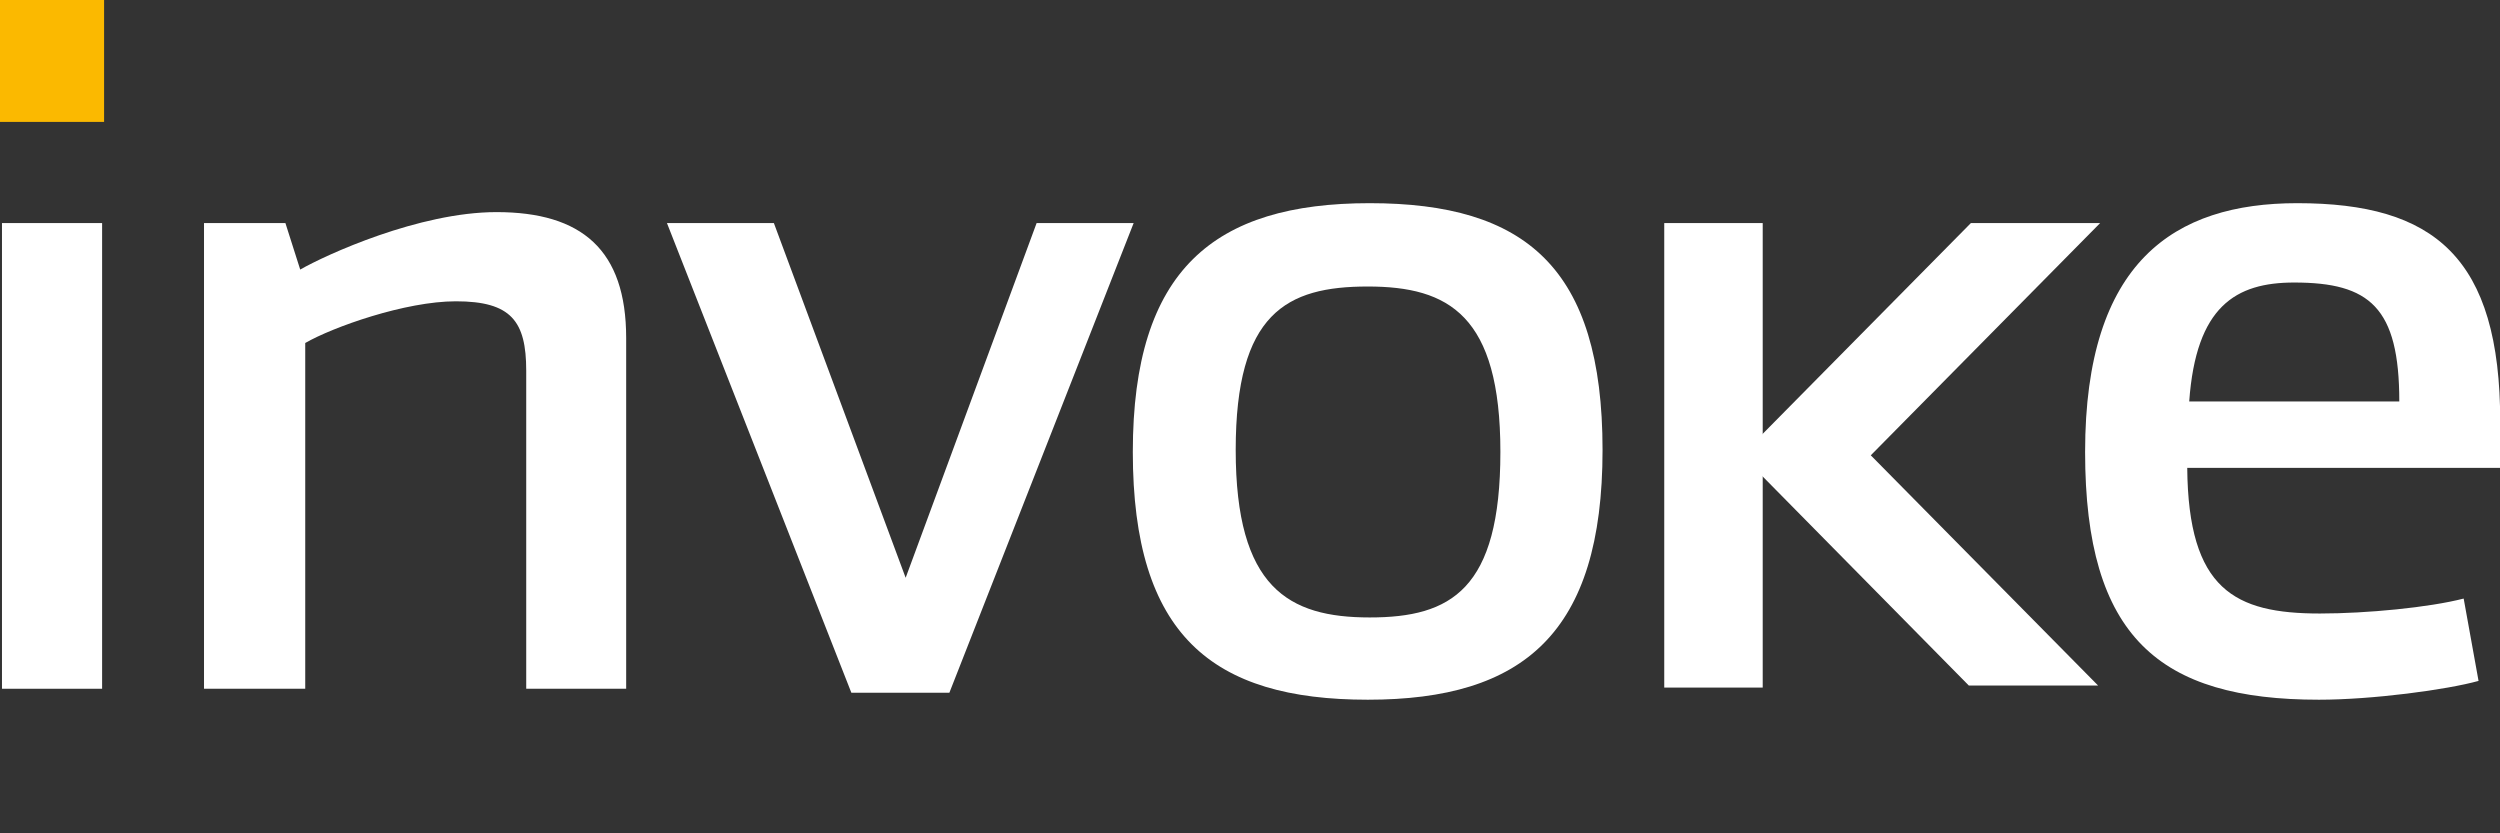 <svg width="96" height="32" viewBox="0 0 96 32" fill="none" xmlns="http://www.w3.org/2000/svg">
<rect x="0" y="0" width="96" height="32" fill="#333333" stroke="none"/>
<g clip-path="url(#clip0)">
<path d="M3.921 8.566H0.076V26.448H3.921V8.566Z" fill="white"/>
<path d="M7.834 8.567H10.96L11.528 10.351C12.514 9.786 16.093 8.145 19.065 8.145C22.341 8.145 24.045 9.594 24.045 12.98V26.448H20.207V14.235C20.207 12.333 19.631 11.57 17.506 11.57C15.565 11.57 12.785 12.558 11.721 13.171V26.448H7.834V8.567Z" fill="white"/>
<path d="M25.611 8.566H29.717L34.777 22.187L39.806 8.566H43.532L36.456 26.601H32.692L25.611 8.566Z" fill="white"/>
<path d="M43.5 17.354C43.5 10.35 46.626 7.802 52.598 7.802C58.569 7.802 61.538 10.274 61.538 17.277C61.538 24.317 58.495 26.869 52.523 26.869C46.55 26.869 43.5 24.393 43.5 17.354ZM57.615 17.354C57.615 12.106 55.632 11.002 52.523 11.002C49.397 11.002 47.451 12.029 47.451 17.277C47.451 22.57 49.473 23.71 52.598 23.71C55.712 23.71 57.615 22.645 57.615 17.354Z" fill="white"/>
<path d="M80.068 17.354C80.068 10.048 83.493 7.802 88.213 7.802C93.464 7.802 96.009 9.861 96.009 16.212V17.965H83.99C84.029 22.645 85.815 23.559 89.084 23.559C90.879 23.559 93.275 23.328 94.605 22.985L95.176 26.147C93.958 26.486 91.104 26.869 89.046 26.869C82.924 26.869 80.068 24.471 80.068 17.354ZM92.133 15.415C92.133 11.799 90.993 10.849 88.096 10.849C85.853 10.849 84.328 11.76 84.066 15.415H92.133Z" fill="white"/>
<path d="M63.907 8.566H67.688V26.403H63.907V8.566Z" fill="white"/>
<path d="M75.602 26.324H80.566L71.838 17.484L80.645 8.566H75.682L66.879 17.478L75.602 26.324Z" fill="white"/>
<path d="M3.997 0H0V4.681H3.997V0Z" fill="#FBB900"/>
</g>
<defs>
<clipPath id="clip0">
<rect width="96" height="32" fill="white"/>
</clipPath>
</defs>
</svg>
